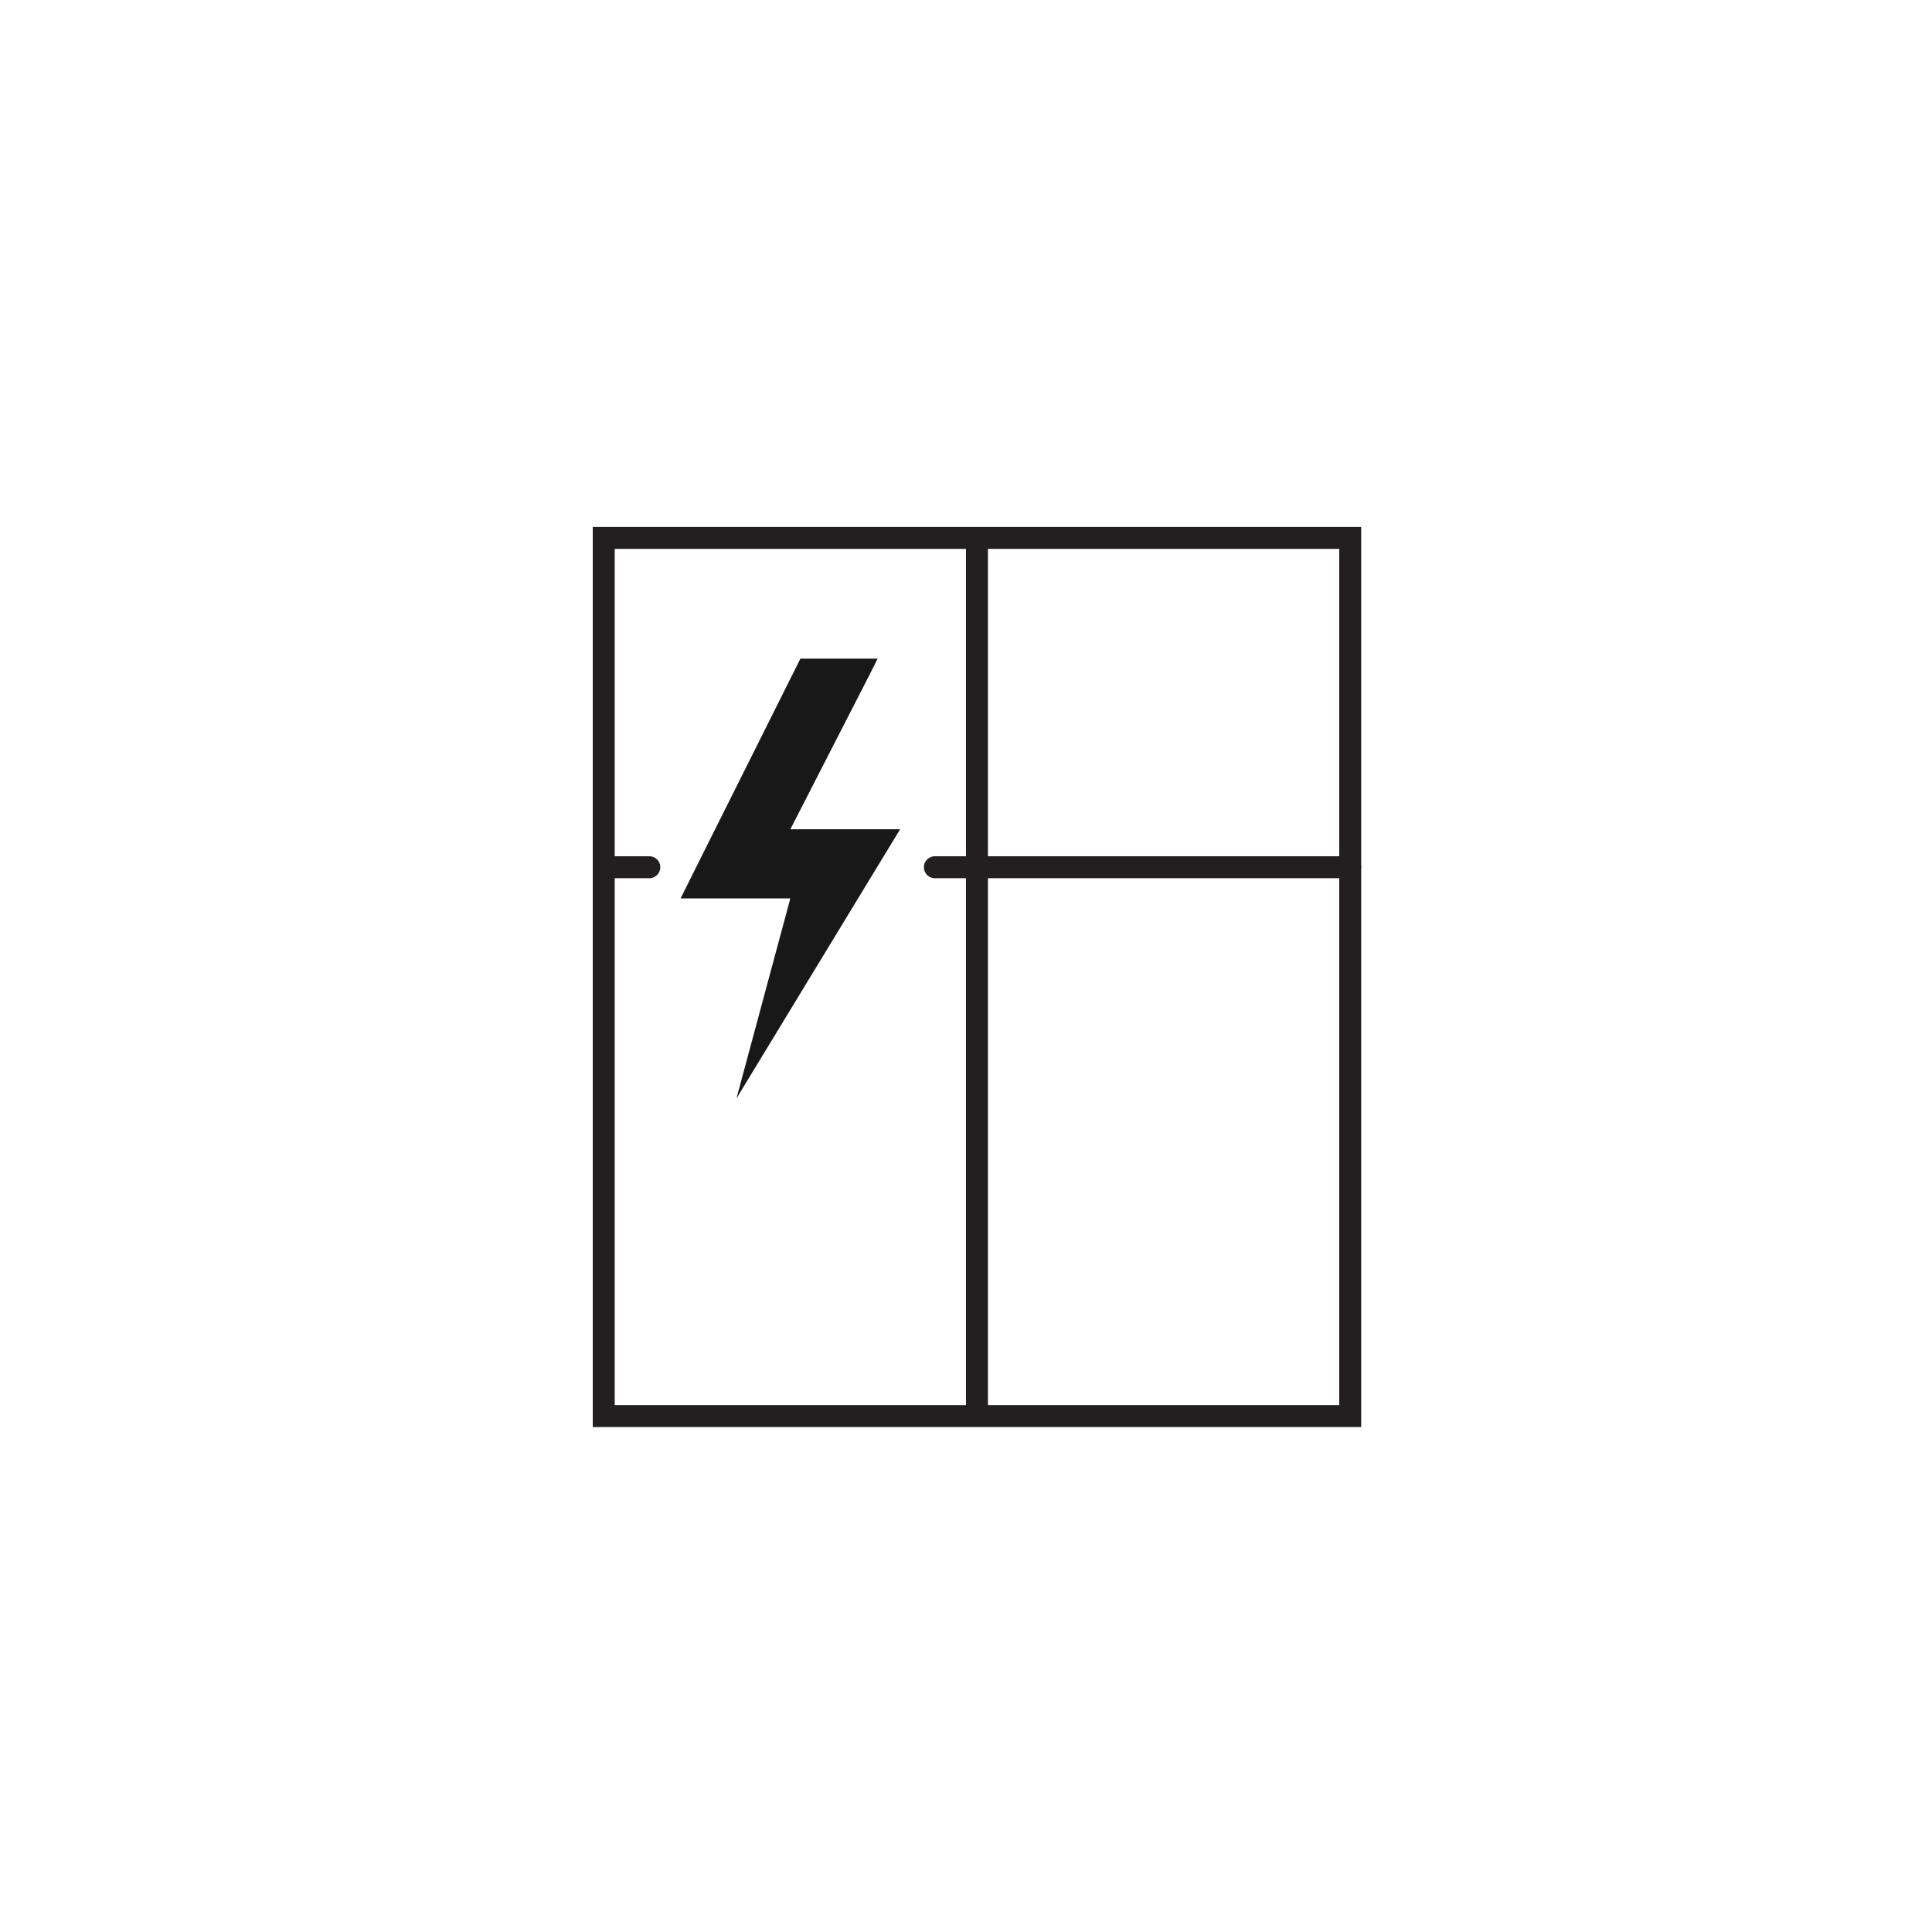 <svg xmlns="http://www.w3.org/2000/svg" width="88" height="88" viewBox="0 0 88 88">
  <g fill="none" fill-rule="evenodd">
    <g stroke="#231F20" stroke-linecap="round" transform="translate(27 24.23)">
      <polygon points=".5 40.271 34.5 40.271 34.5 .271 .5 .271"/>
      <path d="M17.5.404L17.5 39.899M34.499 15.271L17.493 15.271M18.499 15.271L15.582 15.271M2.575 15.271L.582 15.271"/>
    </g>
    <path fill="#181818" d="M36.458,30 L39.975,30 L39.623,30.702 L35.999,37.773 L38.215,37.773 L40.998,37.773 L39.658,39.976 L33.545,50.032 L35.999,40.92 L33.545,40.92 L31,40.92 L32.137,38.643 L36.458,30 Z"/>
  </g>
</svg>
